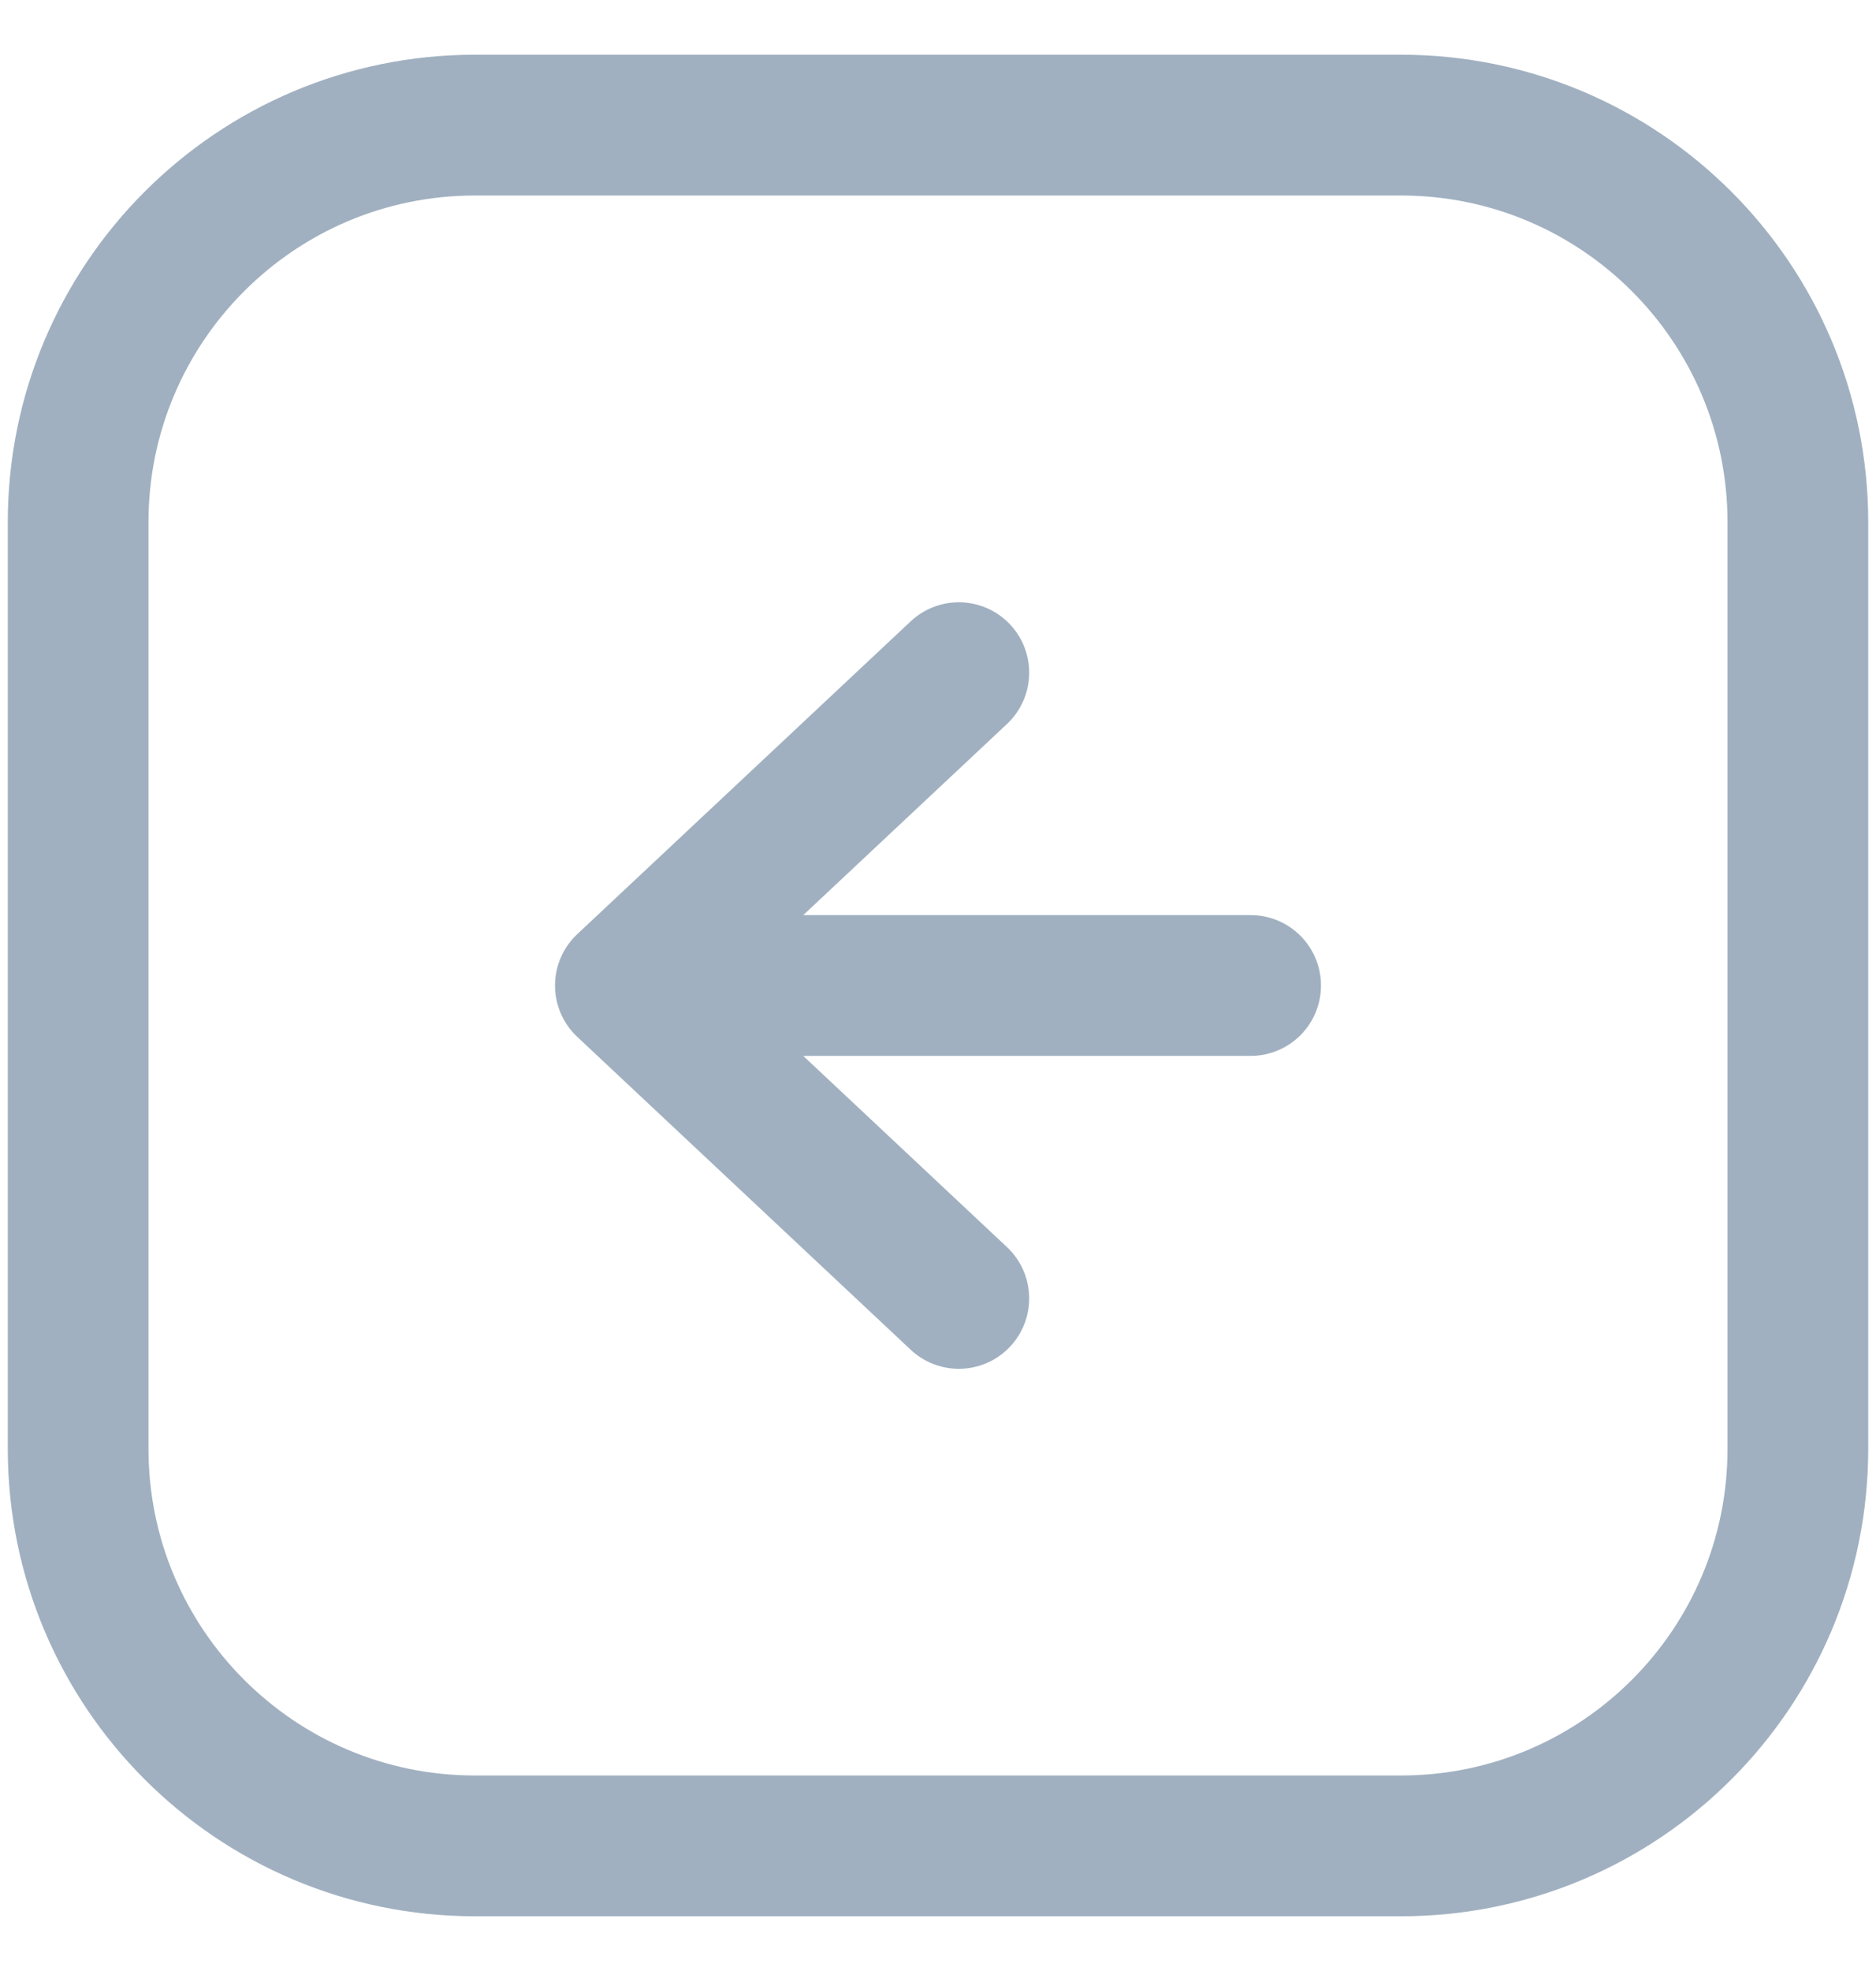 <svg width="20" height="21" viewBox="0 0 20 21" fill="none" xmlns="http://www.w3.org/2000/svg">
<path d="M14.936 1.333H5.064C2.728 1.333 0.833 3.228 0.833 5.564V15.436C0.833 17.773 2.728 19.667 5.064 19.667H14.936C17.273 19.667 19.167 17.773 19.167 15.436V5.564C19.167 3.228 17.273 1.333 14.936 1.333Z" stroke="#A0B0C0" stroke-width="1.5" stroke-linecap="round" stroke-linejoin="round"/>
<path d="M6.667 10.5L10.222 13.834M6.667 10.5L10.222 7.167M6.667 10.5L13.333 10.5" stroke="#A0B0C0" stroke-width="1.5" stroke-miterlimit="10" stroke-linecap="round" stroke-linejoin="round"/>
</svg>
